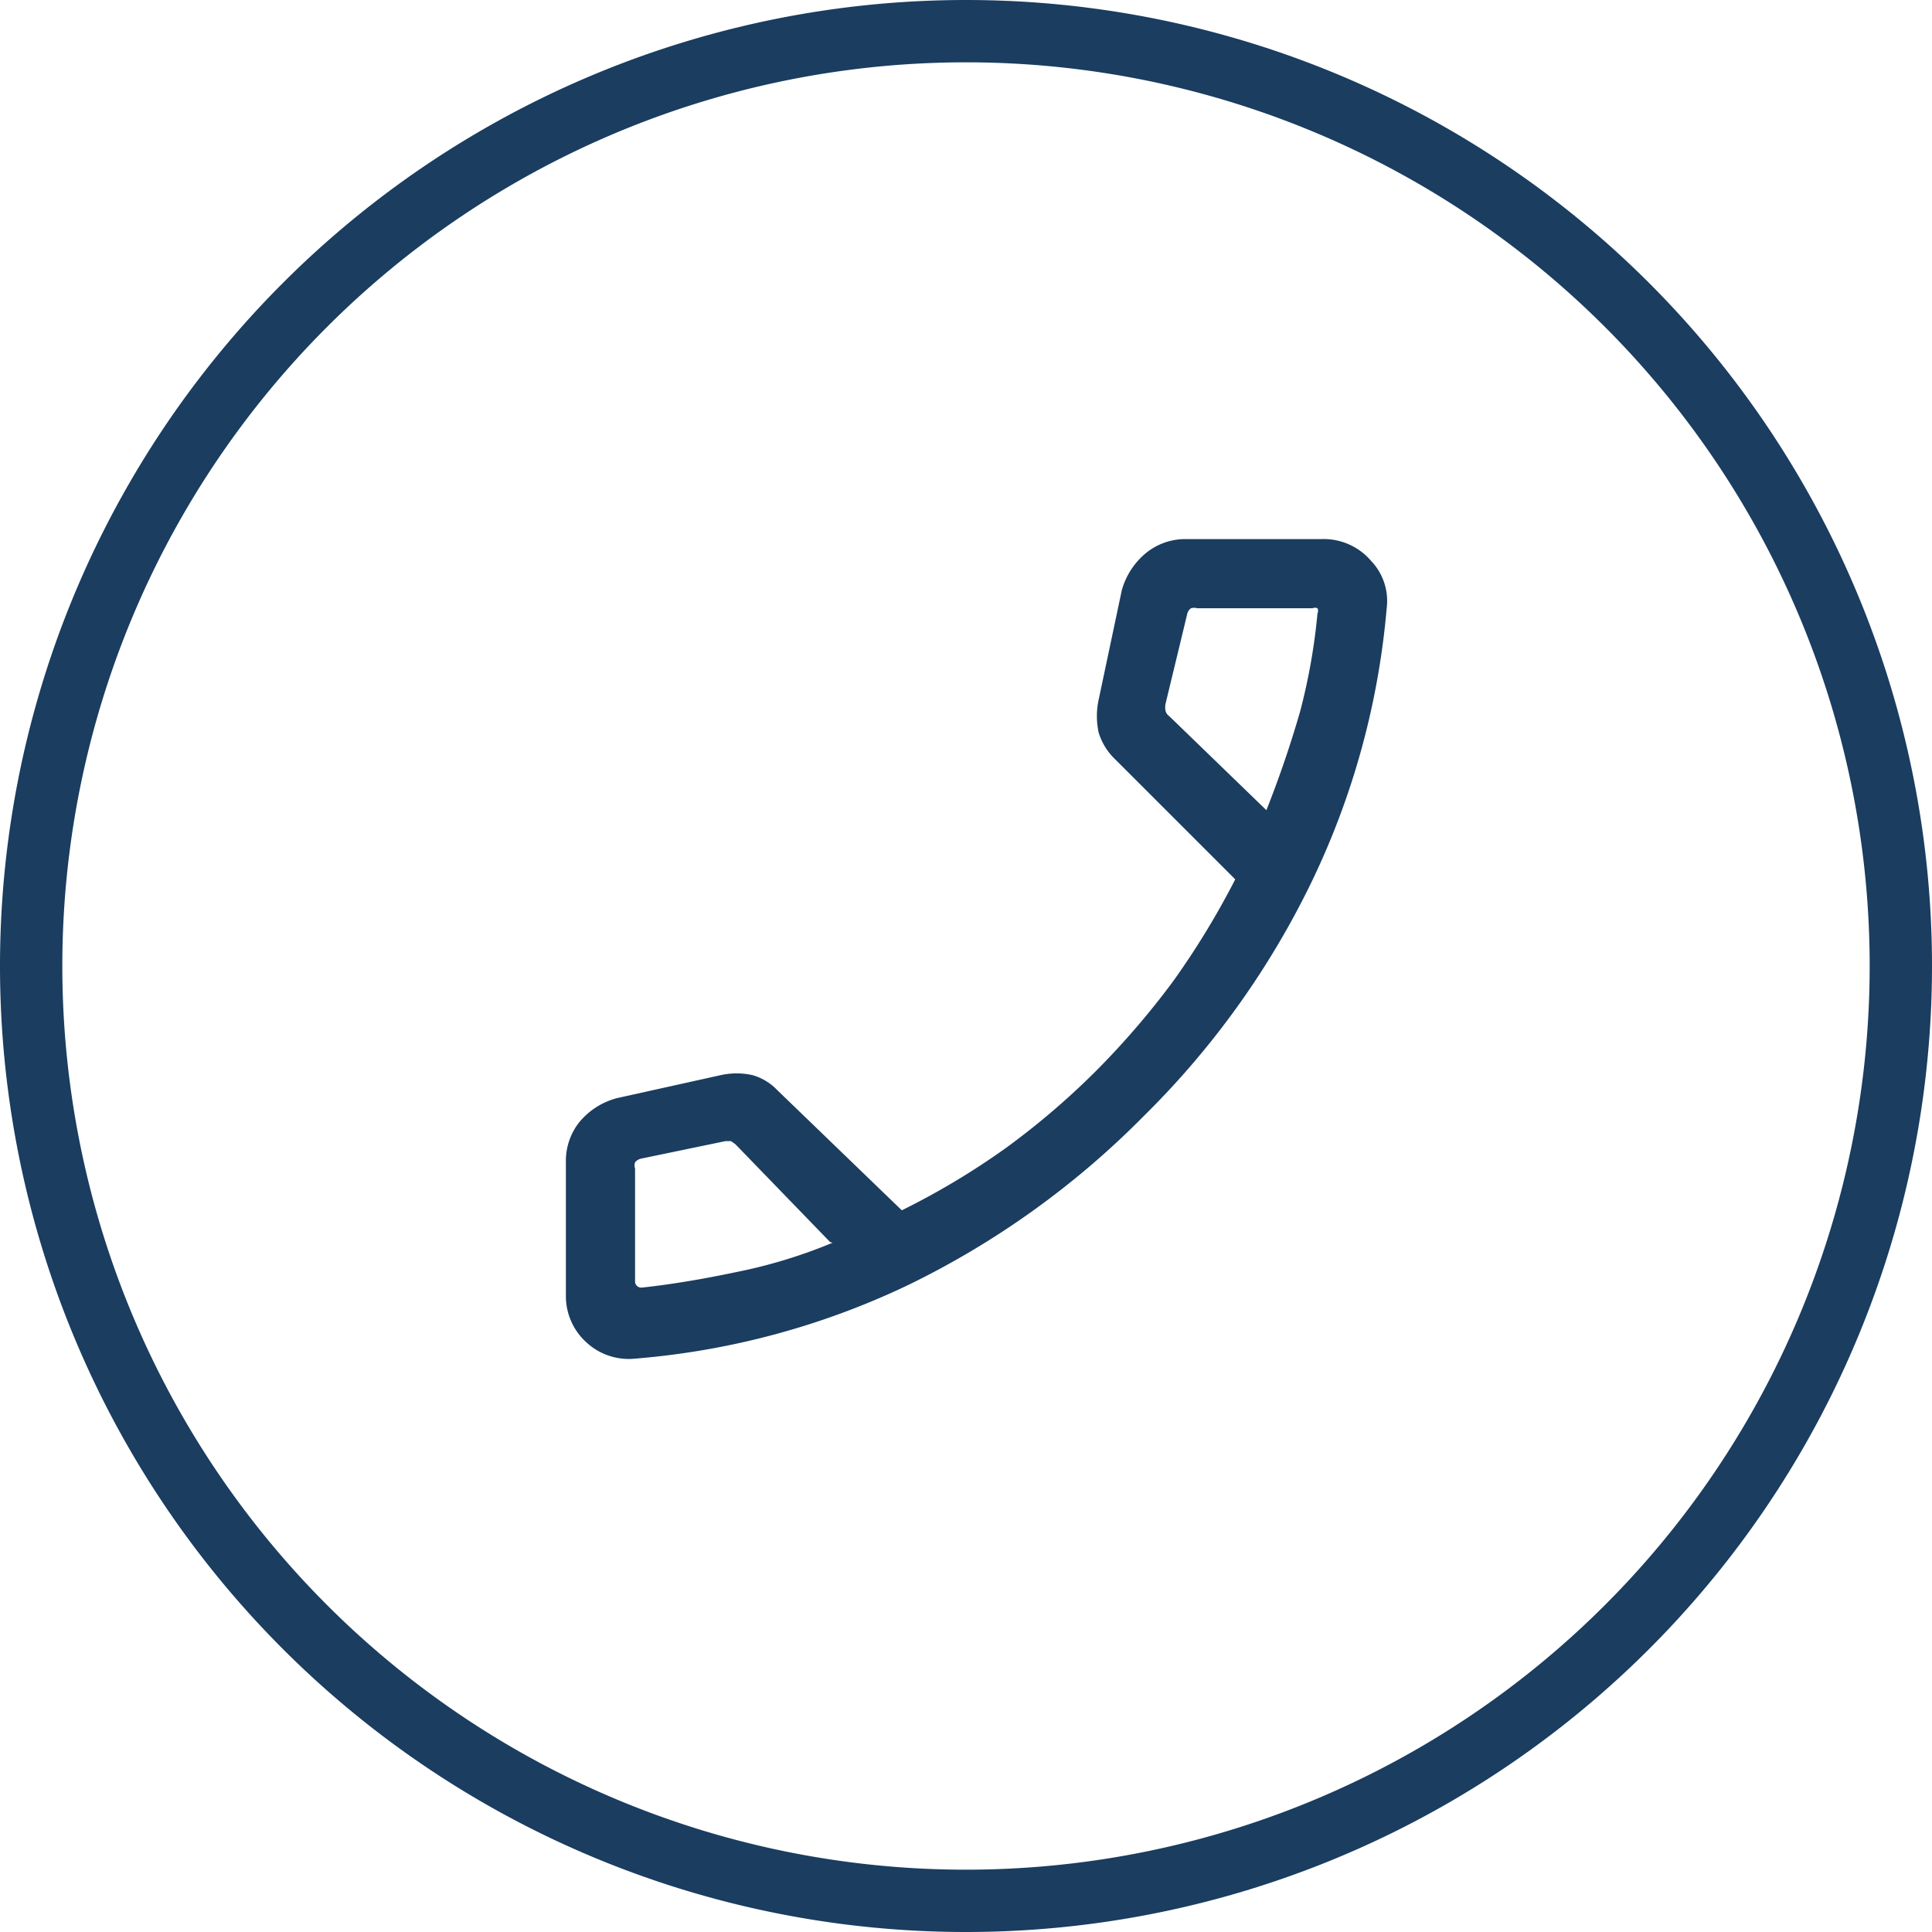 <?xml version="1.0" encoding="UTF-8"?> <svg xmlns="http://www.w3.org/2000/svg" xmlns:xlink="http://www.w3.org/1999/xlink" viewBox="0 0 31 31"><defs><style>.cls-1{fill:#d9d9d9;}.cls-2{fill:none;stroke:#1a3d60;}.cls-3{mask:url(#mask);}.cls-4{fill:#1a3d60;}</style><mask id="mask" x="5.7" y="5.24" width="20" height="20" maskUnits="userSpaceOnUse"><g id="mask0_941_3264" data-name="mask0 941 3264"><rect class="cls-1" x="5.7" y="5.24" width="20" height="20"></rect></g></mask></defs><title>Ресурс 2</title><g id="Слой_2" data-name="Слой 2"><g id="Слой_1-2" data-name="Слой 1"><path class="cls-2" d="M15.5.5h0a15,15,0,0,1,15,15h0a15,15,0,0,1-15,15h0a15,15,0,0,1-15-15h0A15,15,0,0,1,15.5.5Z"></path><g class="cls-3"><path class="cls-4" d="M10.19,21.8a1,1,0,0,1-.78-.26,1,1,0,0,1-.33-.74V18.64A1,1,0,0,1,9.3,18a1.17,1.17,0,0,1,.6-.38l1.67-.37a1.18,1.18,0,0,1,.5,0,.88.88,0,0,1,.4.24l2,1.93a12,12,0,0,0,1.67-1,12.27,12.27,0,0,0,1.44-1.23,13.07,13.07,0,0,0,1.24-1.44,13,13,0,0,0,1-1.64L17.9,12.19a1,1,0,0,1-.27-.43,1.24,1.24,0,0,1,0-.54L18,9.47a1.19,1.19,0,0,1,.38-.59,1,1,0,0,1,.65-.23h2.17A1,1,0,0,1,22,9a.93.93,0,0,1,.25.76,12.58,12.58,0,0,1-1.19,4.36,13.58,13.58,0,0,1-2.7,3.78,13.76,13.76,0,0,1-3.79,2.72A12.49,12.49,0,0,1,10.19,21.8ZM20.32,13c.21-.53.39-1.06.54-1.58a9.7,9.7,0,0,0,.28-1.58.09.09,0,0,0,0-.08.1.1,0,0,0-.08,0H19.21a.17.17,0,0,0-.1,0,.15.15,0,0,0-.06.09l-.35,1.45a.34.34,0,0,0,0,.1.15.15,0,0,0,.06.09Zm-7,6.93L11.8,18.36l-.07-.05s-.05,0-.09,0l-1.35.28a.17.17,0,0,0-.1.06.15.15,0,0,0,0,.1v1.8a.1.1,0,0,0,.11.11c.47-.05,1-.14,1.52-.25A8.17,8.17,0,0,0,13.36,19.94Z"></path></g></g></g></svg> 